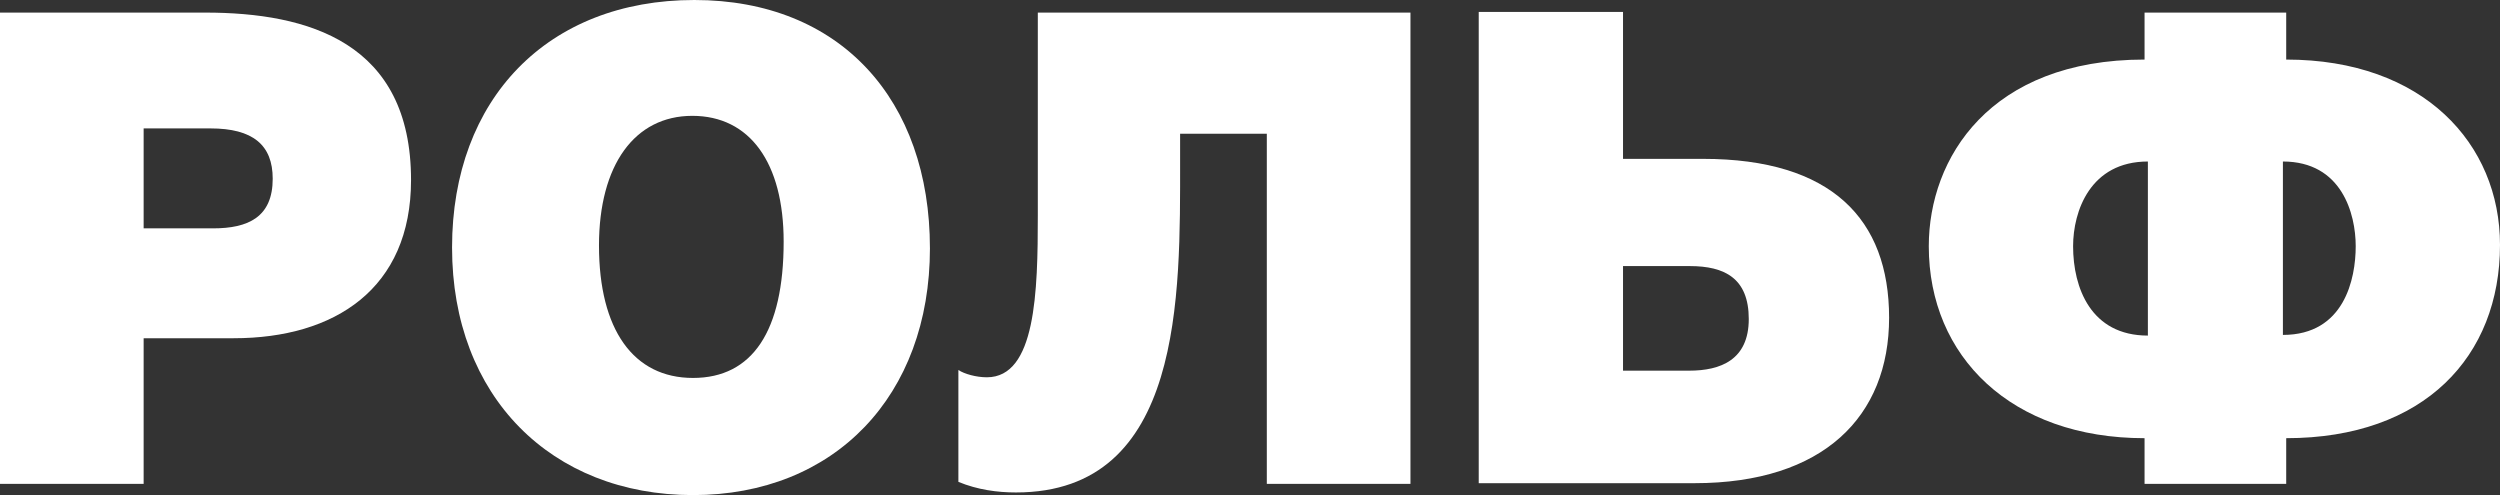 <?xml version="1.0" encoding="UTF-8"?> <svg xmlns="http://www.w3.org/2000/svg" id="_Слой_2" viewBox="0 0 2301.42 455.77"><rect x="0" y="0" width="2301.42" height="455.77" fill="#333333" stroke="none"/><defs><style>.cls-1{fill:#fff;}</style></defs><g id="_Слой_1-2"><path class="cls-1" d="M188.89,11.59c95.06,0,189.5,27.41,189.5,154.15,0,99.93-70.07,145.63-163.29,145.63h-82.87v134.05H0V11.59h188.89ZM132.23,210.22h63.98c32.29,0,54.84-10.36,54.84-45.71,0-31.07-18.29-46.3-57.28-46.3h-61.54v92.01Z"></path><path class="cls-1" d="M856.07,228.5c0,135.88-87.74,227.27-218.12,227.27s-221.8-90.79-221.8-227.88S504.5,0,639.15,0s216.91,92.01,216.91,228.5M551.41,226.06c0,77.38,31.69,121.86,86.53,121.86s83.47-43.25,83.47-125.5c0-72.52-31.08-115.78-84.09-115.78s-85.91,45.09-85.91,119.43"></path><path class="cls-1" d="M1298.42,11.59v433.82h-132.23V123.09h-79.82v25.59c0,123.09,3.06,304.66-151.1,304.66-17.05,0-35.34-2.45-53.01-9.75v-102.98c5.49,3.65,16.45,6.71,26.2,6.71,45.09,0,46.92-78.61,46.92-149.29V11.59h343.03Z"></path><path class="cls-1" d="M1494.1,146.24h73.72c118.21,0,171.23,55.45,171.23,146.24s-60.33,152.32-179.14,152.32h-198.64V10.97h132.83v135.27ZM1494.1,341.22h60.93c28.63,0,54.83-9.75,54.83-47.53s-22.54-48.74-54.22-48.74h-61.54v96.27Z"></path><path class="cls-1" d="M2104.61,403.38v42.03h-130.4v-42.03c-122.47,0-198.63-74.96-198.63-176.71,0-81.05,56.06-171.84,198.63-171.84V11.59h130.4v43.25c126.12,0,196.81,77.4,196.81,170.61,0,102.37-69.46,177.93-196.81,177.93M1977.27,148.68c-53,0-68.84,45.7-68.84,77.99,0,38.38,16.45,82.26,68.84,82.26v-160.25ZM2101.57,148.68v159.64c56.66,0,67.02-51.8,67.02-81.65s-12.8-77.99-67.02-77.99"></path></g></svg> 